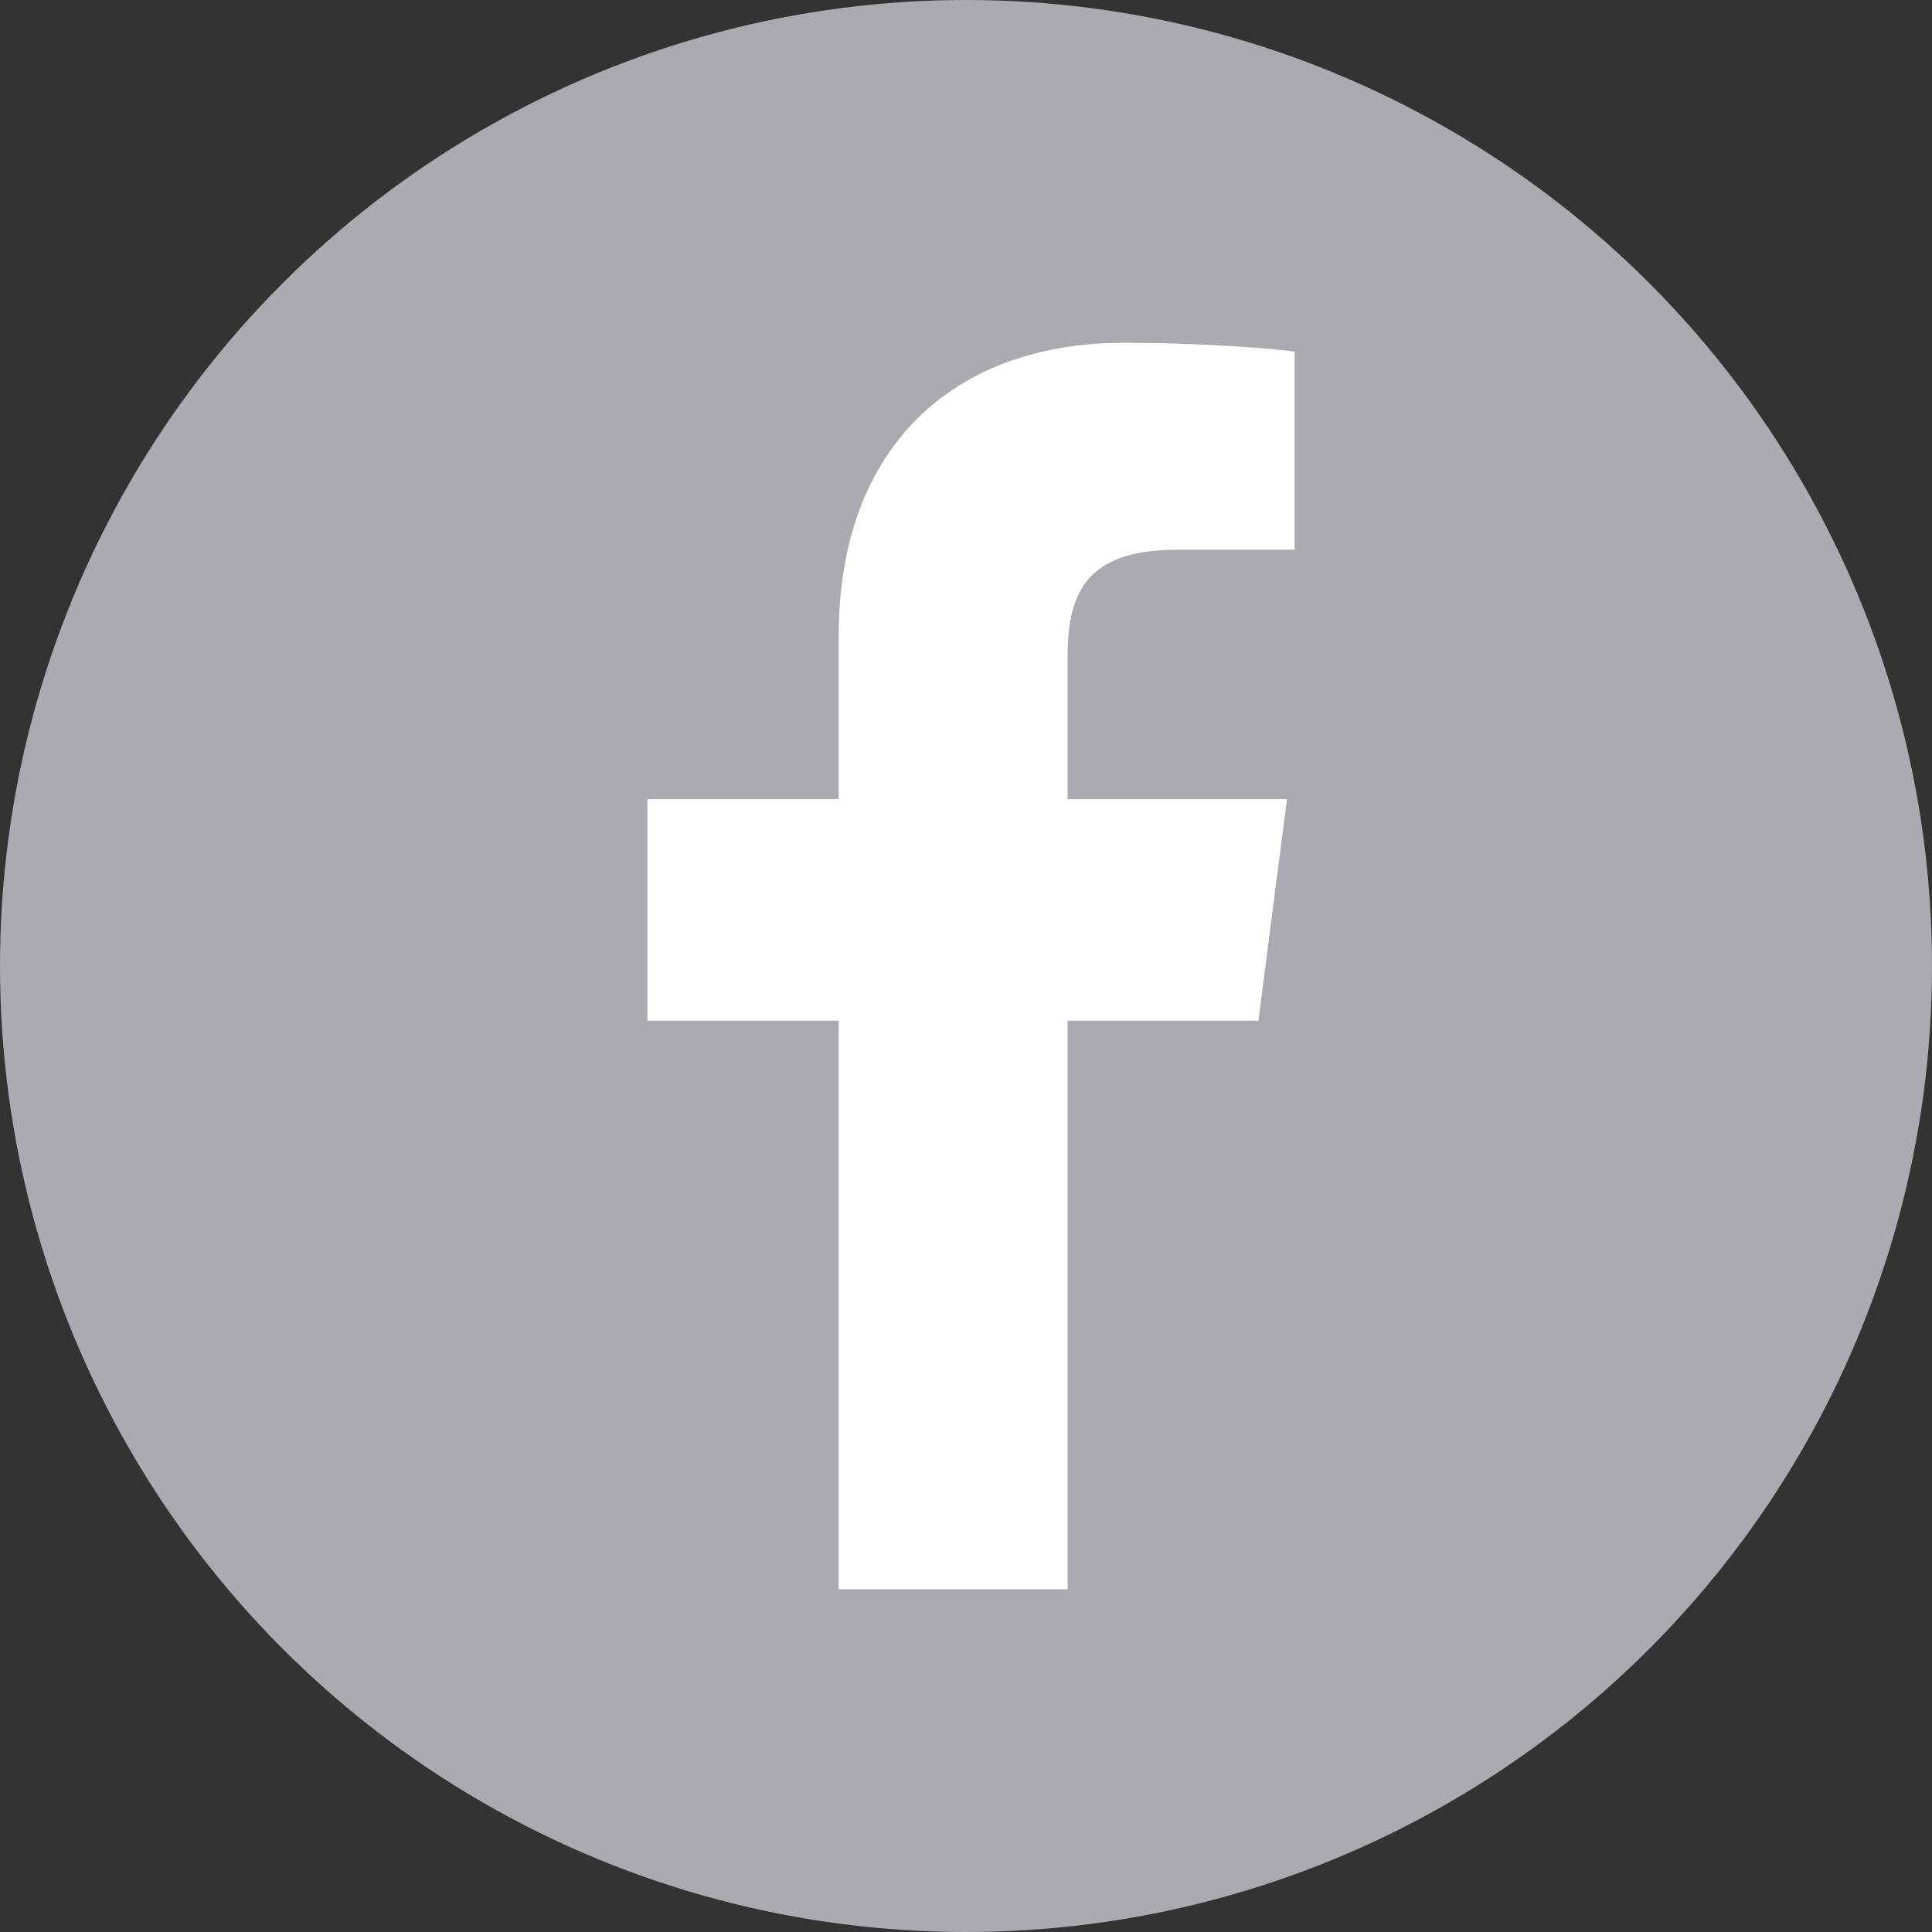 <!-- Generator: Adobe Illustrator 20.1.0, SVG Export Plug-In  -->
<svg version="1.1"
	 xmlns="http://www.w3.org/2000/svg" xmlns:xlink="http://www.w3.org/1999/xlink" xmlns:a="http://ns.adobe.com/AdobeSVGViewerExtensions/3.0/"
	 x="0px" y="0px" width="44.59px" height="44.59px" viewBox="0 0 44.59 44.59" style="enable-background:new 0 0 44.59 44.59;"
	 xml:space="preserve">
<rect x="0" y="0" width="44.59" height="44.59" fill="#333333" stroke="none"/>
<style type="text/css">
	.st0{fill:#AAABB0;}
	.st1{fill:#FFFFFF;}
</style>
<defs>
</defs>
<g>
	<circle class="st0" cx="22.295" cy="22.295" r="22.295"/>
	<path id="f_1_" class="st1" d="M24.639,36.679V23.557h4.405l0.659-5.114h-5.064v-3.265c0-1.481,0.411-2.49,2.534-2.49l2.708-0.001
		V8.113c-0.469-0.062-2.076-0.201-3.946-0.201c-3.904,0-6.577,2.383-6.577,6.76v3.771h-4.416v5.114h4.416v13.122H24.639z"/>
</g>
</svg>